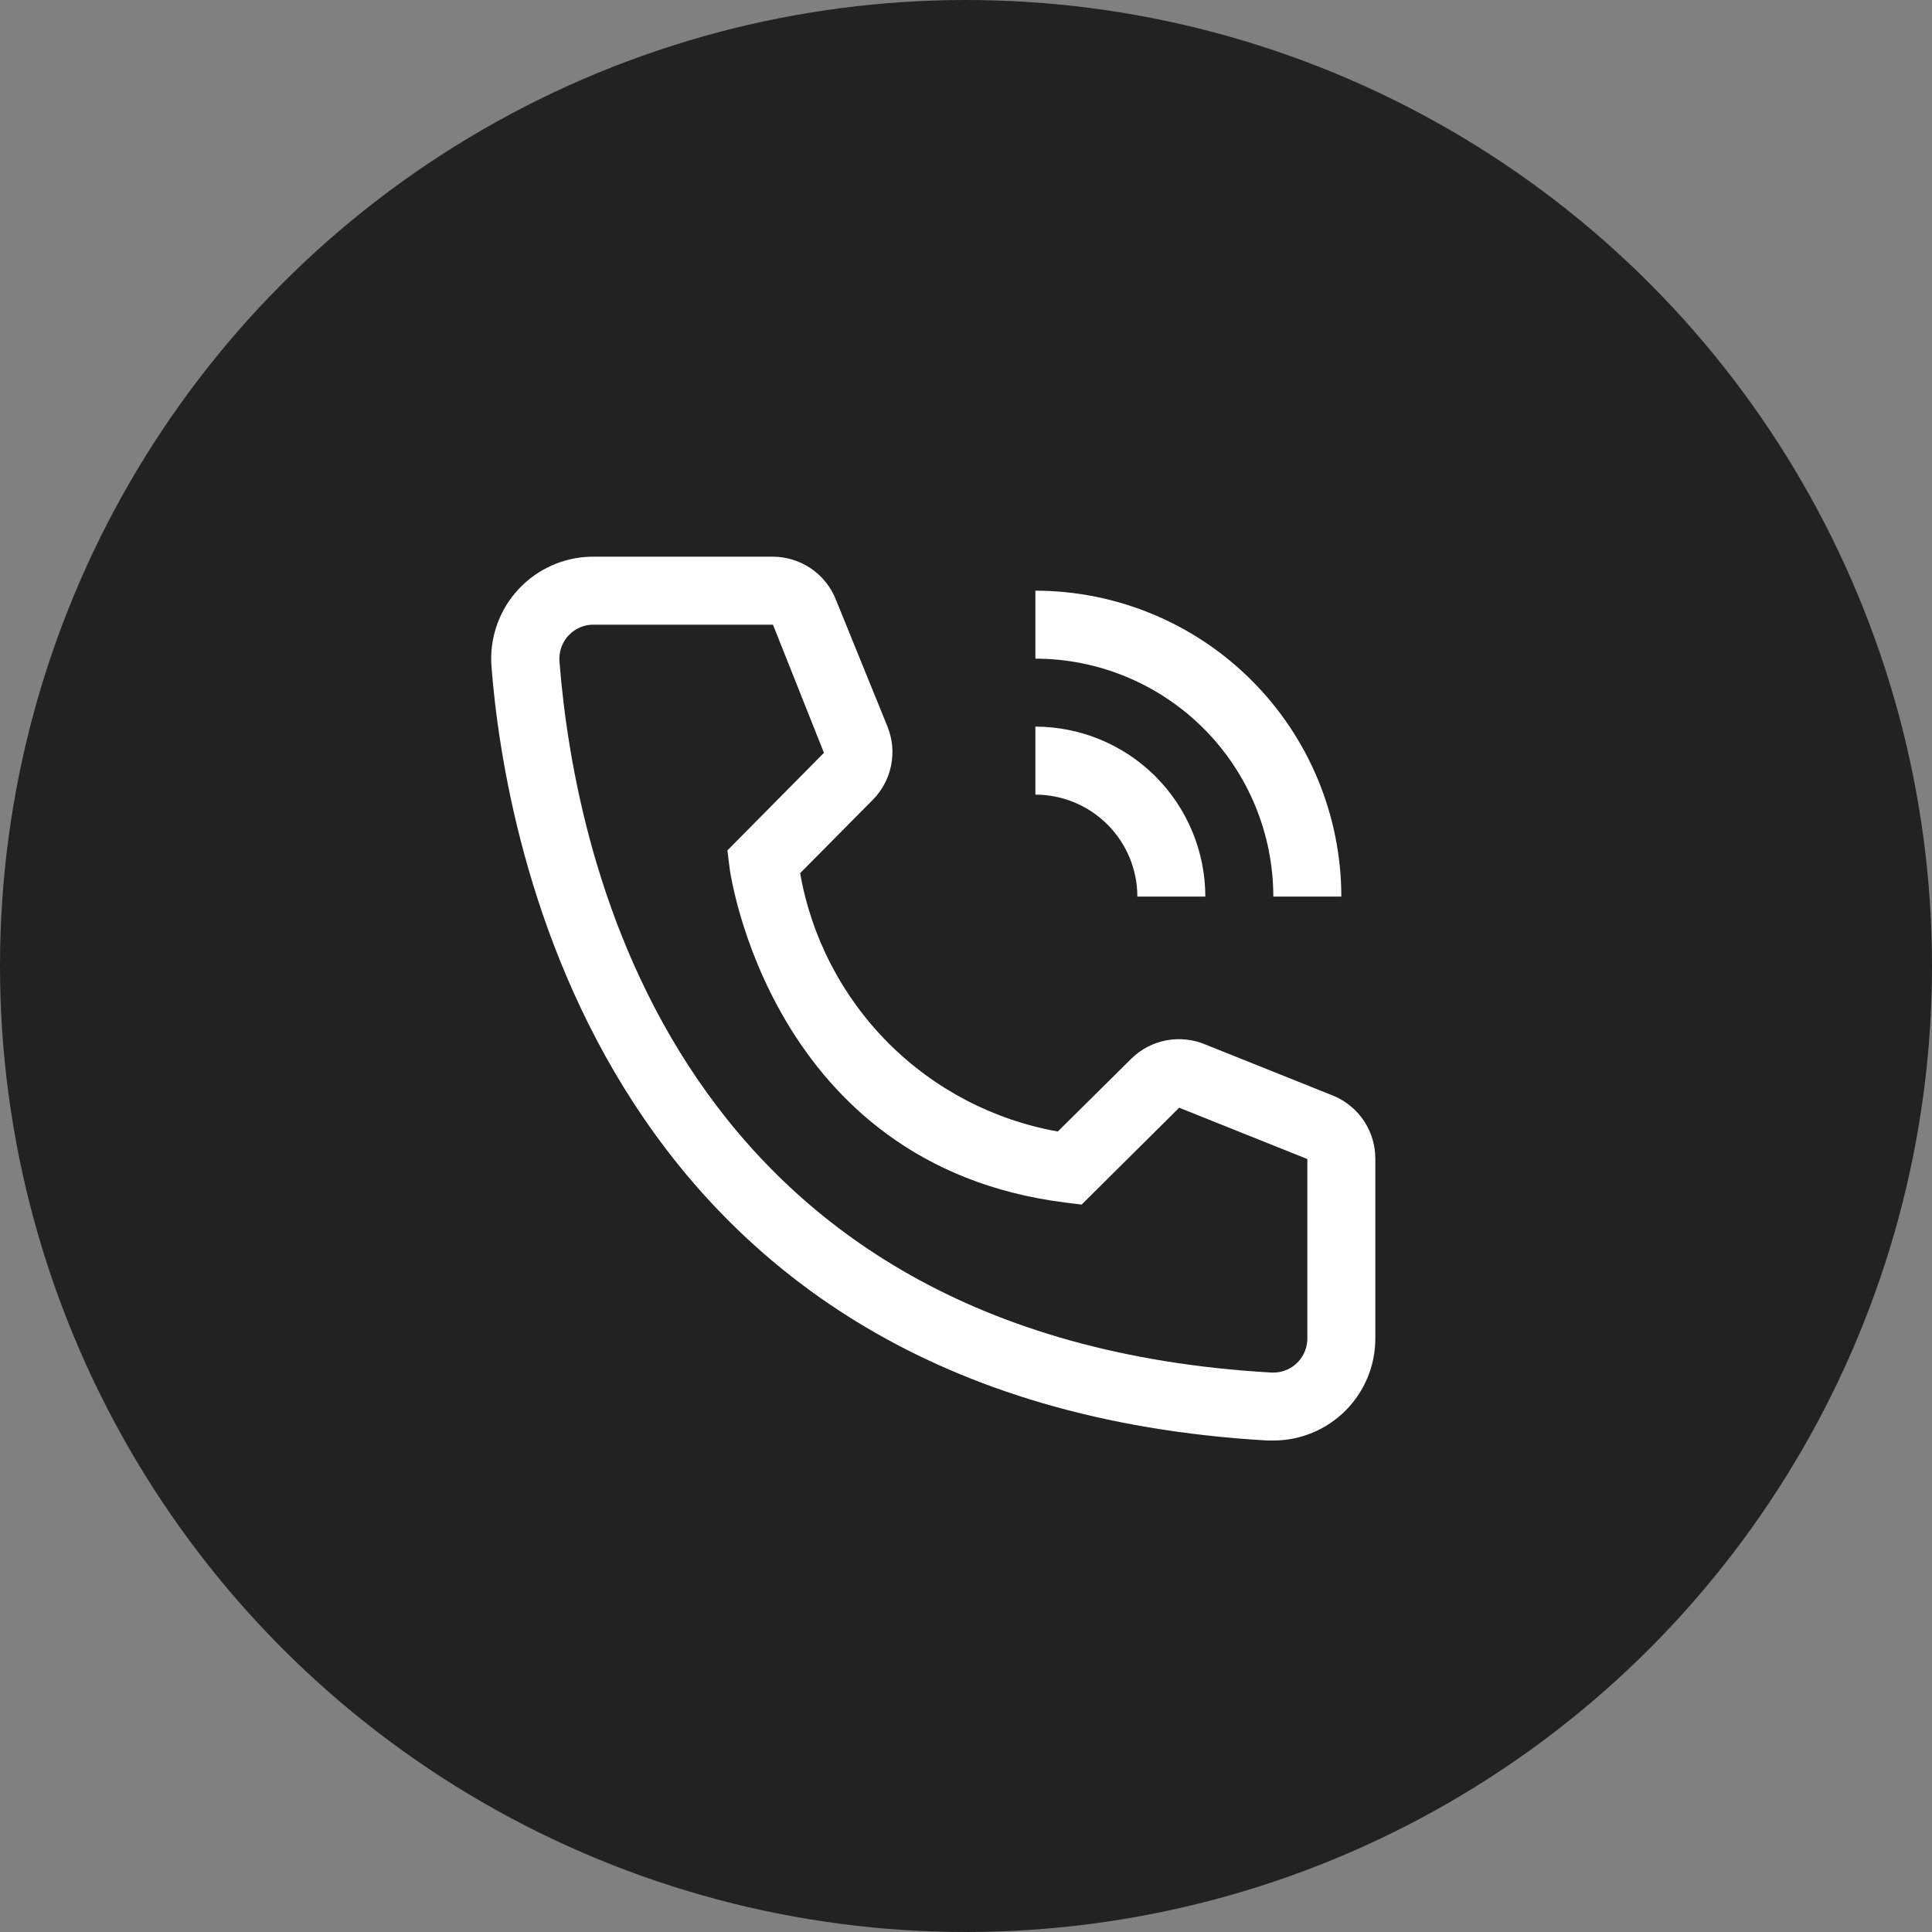 <svg xmlns="http://www.w3.org/2000/svg" width="59" height="59" viewBox="0 0 59 59" fill="none"><rect x="0" y="0" width="59" height="59" fill="#808080" stroke="none"/><circle cx="29.5" cy="29.5" r="29.5" fill="#222222"></circle><path d="M36.809 27.381H34.733C34.732 26.555 34.404 25.764 33.82 25.18C33.236 24.596 32.444 24.267 31.619 24.267V22.19C32.995 22.192 34.314 22.739 35.287 23.712C36.26 24.686 36.807 26.005 36.809 27.381Z" fill="white"></path><path d="M40.962 27.381H38.885C38.883 25.454 38.117 23.607 36.755 22.245C35.392 20.883 33.545 20.116 31.619 20.114V18.038C34.096 18.041 36.471 19.026 38.222 20.778C39.974 22.529 40.959 24.904 40.962 27.381Z" fill="white"></path><path d="M38.886 43.991H38.709C18.31 42.818 15.414 25.606 15.009 20.353C14.946 19.53 15.212 18.715 15.75 18.088C16.287 17.461 17.052 17.073 17.875 17.009C17.958 17.003 18.04 17 18.123 17H23.594C24.01 17 24.416 17.124 24.761 17.357C25.105 17.59 25.371 17.922 25.525 18.308L27.103 22.191C27.255 22.568 27.293 22.982 27.212 23.38C27.13 23.779 26.934 24.145 26.646 24.433L24.435 26.665C24.779 28.628 25.719 30.438 27.126 31.85C28.534 33.261 30.341 34.205 32.304 34.554L34.557 32.322C34.849 32.038 35.218 31.846 35.619 31.77C36.02 31.695 36.434 31.739 36.809 31.897L40.723 33.464C41.104 33.623 41.428 33.892 41.656 34.235C41.883 34.579 42.003 34.983 42 35.395V40.877C42 41.702 41.672 42.495 41.088 43.079C40.504 43.663 39.712 43.991 38.886 43.991ZM18.123 19.076C17.987 19.076 17.852 19.102 17.726 19.154C17.6 19.206 17.485 19.282 17.389 19.378C17.292 19.474 17.215 19.588 17.163 19.714C17.11 19.84 17.083 19.975 17.082 20.111C17.082 20.14 17.083 20.169 17.085 20.197C17.563 26.343 20.625 40.877 38.823 41.915C39.098 41.931 39.368 41.838 39.574 41.655C39.78 41.472 39.905 41.216 39.922 40.941L39.924 40.877V35.395L36.01 33.828L33.031 36.786L32.532 36.724C23.501 35.593 22.276 26.561 22.276 26.468L22.214 25.969L25.162 22.99L23.605 19.076H18.123Z" fill="white"></path></svg>